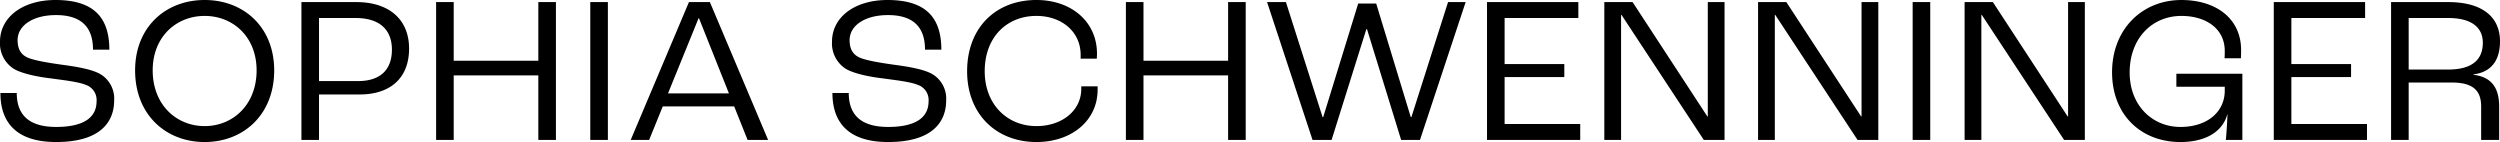 <?xml version="1.0" encoding="UTF-8"?>
<svg xmlns="http://www.w3.org/2000/svg" width="596.75" height="33.9" viewBox="0 0 596.75 33.9">
  <path id="Pfad_1" data-name="Pfad 1" d="M15.9,38.5c10.75,0,13.85-4.95,13.85-9.95a6.788,6.788,0,0,0-3.55-6.4c-2.15-1.1-5.6-1.65-8.9-2.1-2.85-.4-6.8-1-8.4-1.8-1.4-.7-2.2-1.95-2.2-4.05,0-3.6,3.8-6,9.15-6,5.65,0,8.85,2.5,8.85,8.25h3.9c0-7.6-3.65-11.85-12.85-11.85C7.9,4.6,2.5,8.7,2.5,14.55A7.188,7.188,0,0,0,5.75,21c1.8,1.1,5.4,1.9,8.8,2.3,2.85.4,6.6.8,8.4,1.55a3.811,3.811,0,0,1,2.6,3.95c0,3.15-2.1,6.1-9.65,6.1-7,0-9.4-3.35-9.4-8.1H2.6C2.6,32.75,5.35,38.5,15.9,38.5Zm35.45,0c9.3,0,16.6-6.55,16.6-17.1,0-10.35-7.3-16.8-16.6-16.8s-16.6,6.45-16.6,16.8C34.75,31.95,42.05,38.5,51.35,38.5Zm0-3.8c-6.75,0-12.4-5.1-12.4-13.3,0-8.05,5.65-13,12.4-13s12.4,4.95,12.4,13C63.75,29.6,58.1,34.7,51.35,34.7ZM74.45,38h4.2V27.15h9.7c7.35,0,11.8-3.95,11.8-10.95,0-6.85-4.65-11.1-12.6-11.1H74.45Zm4.2-14.05V8.9H87.4c5.55,0,8.65,2.65,8.65,7.55,0,5-3,7.5-8.05,7.5ZM106.6,38h4.2V22.6H131V38h4.2V5.1H131v14H110.8V5.1h-4.2Zm36.8,0h4.2V5.1h-4.2Zm37.55,0h4.9L171.95,5.1h-5L153.05,38h4.4l3.25-8h17.05Zm-19-11.1,7.3-17.95h.1L176.5,26.9ZM214.5,38.5c10.75,0,13.85-4.95,13.85-9.95a6.788,6.788,0,0,0-3.55-6.4c-2.15-1.1-5.6-1.65-8.9-2.1-2.85-.4-6.8-1-8.4-1.8-1.4-.7-2.2-1.95-2.2-4.05,0-3.6,3.8-6,9.15-6,5.65,0,8.85,2.5,8.85,8.25h3.9c0-7.6-3.65-11.85-12.85-11.85-7.85,0-13.25,4.1-13.25,9.95A7.188,7.188,0,0,0,204.35,21c1.8,1.1,5.4,1.9,8.8,2.3,2.85.4,6.6.8,8.4,1.55a3.811,3.811,0,0,1,2.6,3.95c0,3.15-2.1,6.1-9.65,6.1-7,0-9.4-3.35-9.4-8.1h-3.9C201.2,32.75,203.95,38.5,214.5,38.5Zm35.4,0c8.4,0,14.6-5.1,14.6-12.5v-.8h-3.9v.6c0,5.25-4.65,8.9-10.7,8.9-6.9,0-12.35-5.1-12.35-13.1,0-8.05,5.2-13.2,12.35-13.2,6,0,10.55,3.75,10.55,9.3v.9h3.85c.05-.65.05-1.1.05-1.2,0-7.6-6.1-12.8-14.45-12.8-9.75,0-16.55,6.65-16.55,17C233.35,31.9,240.35,38.5,249.9,38.5Zm21.35-.5h4.2V22.6h20.2V38h4.2V5.1h-4.2v14h-20.2V5.1h-4.2Zm44.55,0h4.55l8.3-26.45h.15L336.95,38h4.5l10.9-32.9h-4.2L339.4,32.55h-.15L331,5.45h-4.3l-8.35,27.1h-.15L309.45,5.1h-4.5Zm41.65,0H379.7V34.2H361.65V23H375.9V19.9H361.65V8.9h17.6V5.1h-21.8Zm28,0h4V8.15h.1L409.2,38h4.95V5.1h-4V32.4h-.1L392.2,5.1h-6.75Zm36.7,0h4V8.15h.1L445.9,38h4.95V5.1h-4V32.4h-.1L428.9,5.1h-6.75Zm36.9,0h4.2V5.1h-4.2Zm12.4,0h4V8.15h.1L495.2,38h4.95V5.1h-4V32.4h-.1L478.2,5.1h-6.75Zm51.5.5c6.55,0,10.2-2.85,11.2-6.6h.05c-.1,2.4-.25,4.75-.4,6.1h3.95V22.2H522v3.1h11.55v.95c0,4.95-4.05,8.65-10.6,8.65-6.6,0-12.1-5.05-12.1-13,0-8.2,5.4-13.5,12.35-13.5,5.95,0,10.35,3.1,10.35,8.35,0,.5,0,1.1-.05,1.75h3.9c.05-.8.05-1.55.05-1.95,0-7.5-5.95-11.95-14.25-11.95-9.35,0-16.55,6.95-16.55,17.25C506.65,32.05,513.6,38.5,522.95,38.5Zm22.3-.5H567.5V34.2H549.45V23H563.7V19.9H549.45V8.9h17.6V5.1h-21.8Zm28,0h4.2V24.3h10.3c5.45,0,7,2.25,7,5.75V38h4.3V30.05c0-4.1-1.5-7.05-6.15-7.6v-.1c4.5-.55,6.35-3.6,6.35-7.9,0-5.7-4.1-9.35-12.35-9.35H573.25Zm4.2-16.8V8.9h9.45c5.55,0,8.25,2.25,8.25,5.9,0,3.85-2.3,6.4-8.3,6.4Z" transform="translate(-2.5 -4.6)"></path>
</svg>
